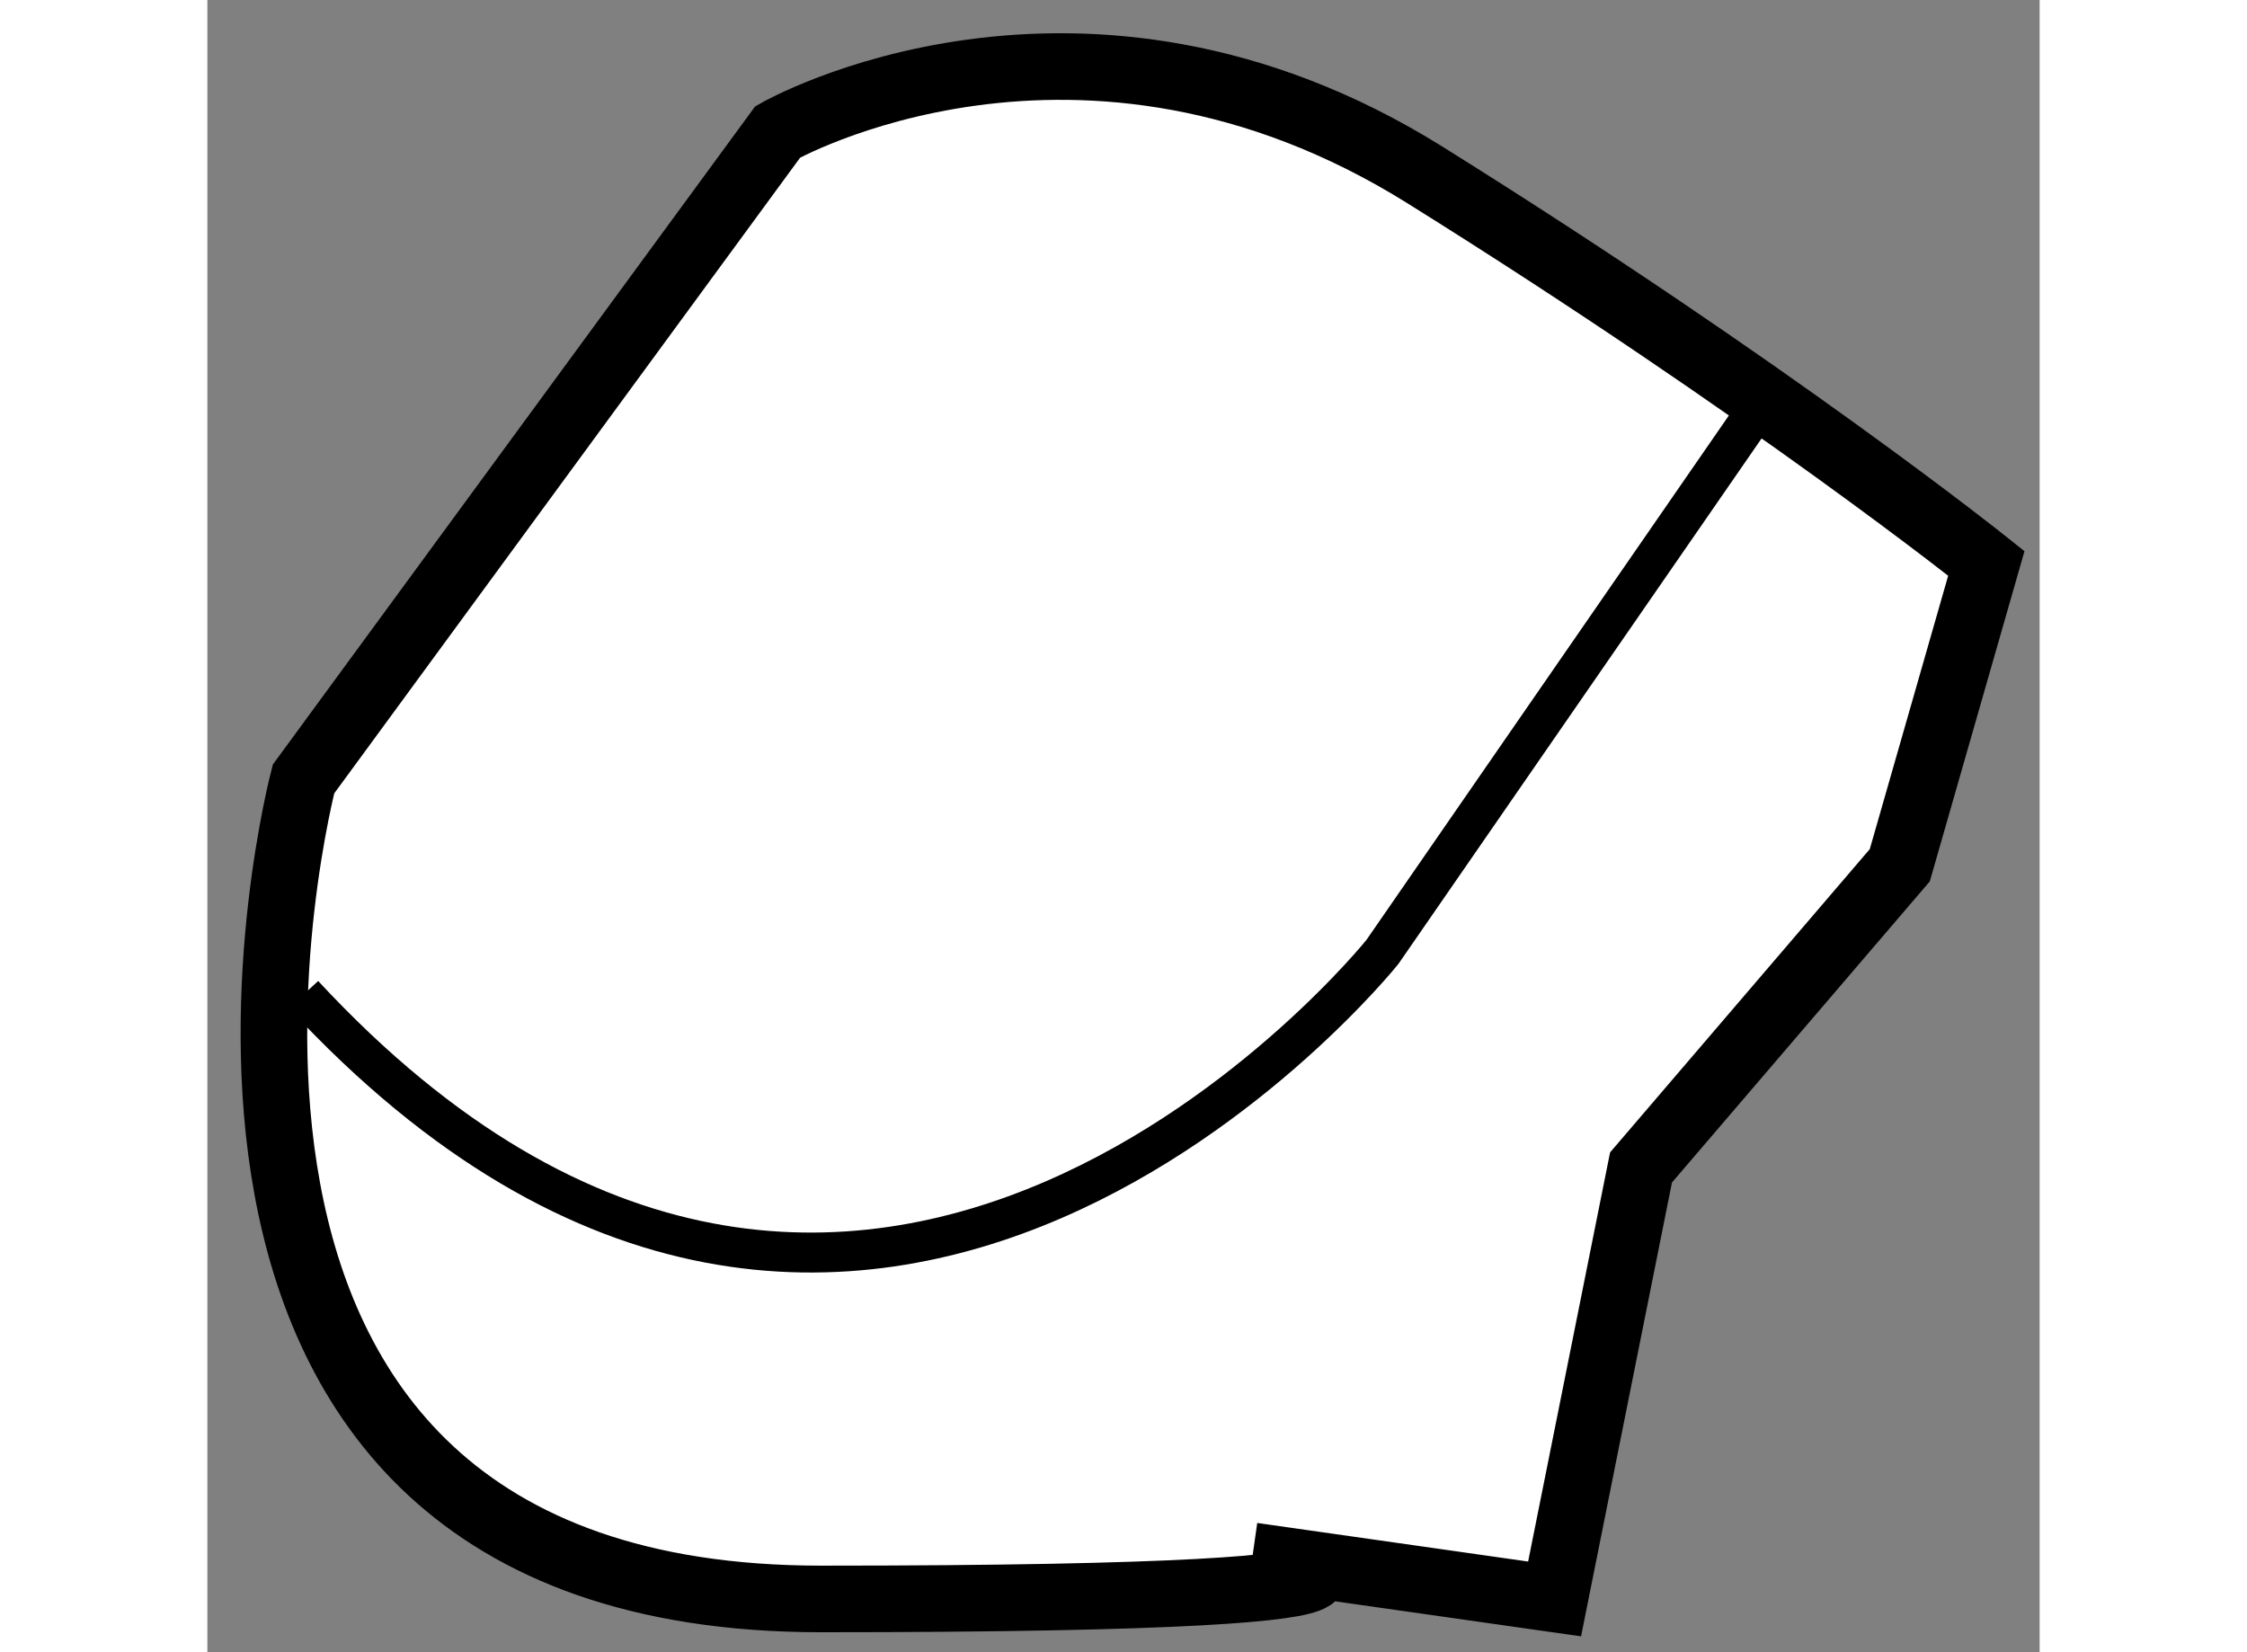 <?xml version="1.0" encoding="utf-8"?>
<!-- Generator: Adobe Illustrator 15.1.0, SVG Export Plug-In . SVG Version: 6.00 Build 0)  -->
<!DOCTYPE svg PUBLIC "-//W3C//DTD SVG 1.1//EN" "http://www.w3.org/Graphics/SVG/1.1/DTD/svg11.dtd">
<svg version="1.1" xmlns="http://www.w3.org/2000/svg" xmlns:xlink="http://www.w3.org/1999/xlink" x="0px" y="0px" width="244.8px"
	 height="180px" viewBox="130.841 115.972 13.758 12.406" enable-background="new 0 0 244.8 180" xml:space="preserve">
	
<rect x="130.841" y="115.972" width="13.758" height="12.406" fill="#808080" stroke="none"/>
	
<g><path fill="#FFFFFF" stroke="#000000" stroke-width="0.5" d="M144.199,120.202c0,0-1.622-1.297-4.215-2.916
			s-4.86-0.324-4.86-0.324l-3.561,4.859c0,0-1.62,6.157,3.886,6.157c5.508,0,3.24-0.323,3.24-0.323l2.268,0.323l0.649-3.24
			l1.943-2.269L144.199,120.202z"></path><path fill="none" stroke="#000000" stroke-width="0.3" d="M142.577,118.905l-2.913,4.215c0,0-3.891,4.858-8.101,0.32"></path></g>


</svg>
